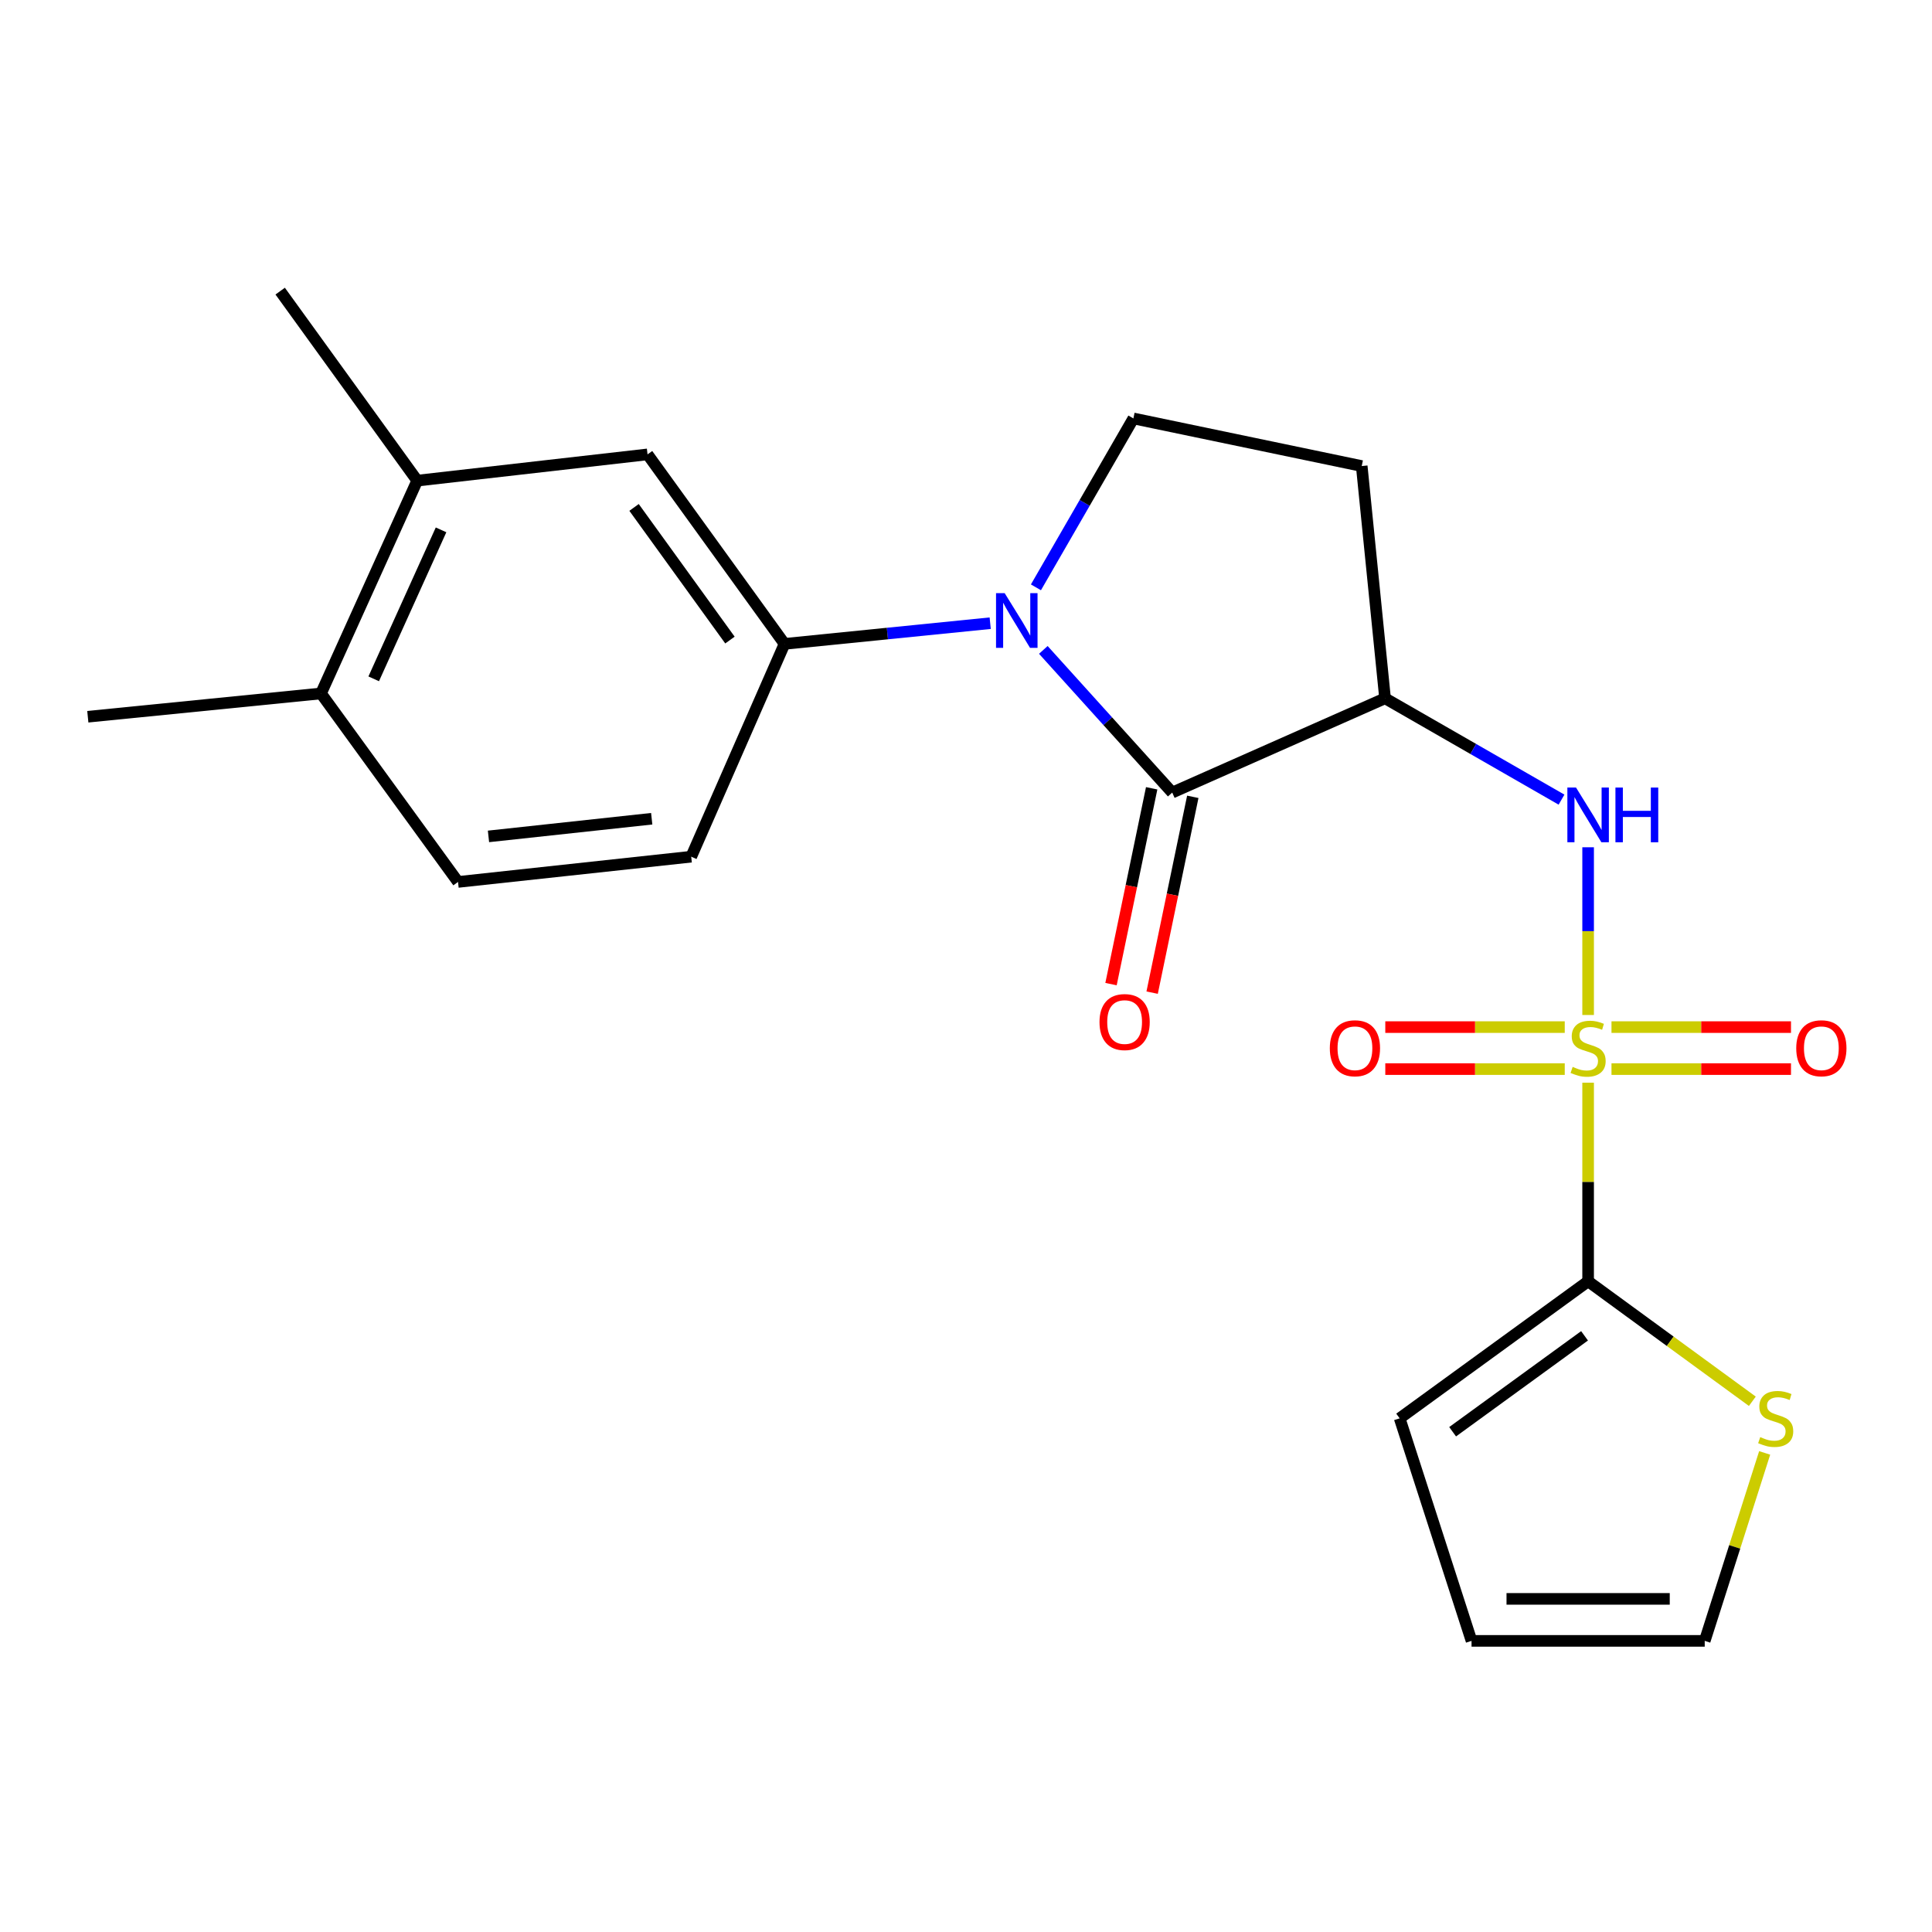 <?xml version='1.0' encoding='iso-8859-1'?>
<svg version='1.1' baseProfile='full'
              xmlns='http://www.w3.org/2000/svg'
                      xmlns:rdkit='http://www.rdkit.org/xml'
                      xmlns:xlink='http://www.w3.org/1999/xlink'
                  xml:space='preserve'
width='1000px' height='1000px' viewBox='0 0 1000 1000'>
<!-- END OF HEADER -->
<rect style='opacity:1.0;fill:#FFFFFF;stroke:none' width='1000' height='1000' x='0' y='0'> </rect>
<path class='bond-3' d='M 822.008,560.392 L 822.008,611.798' style='fill:none;fill-rule:evenodd;stroke:#CCCC00;stroke-width:6px;stroke-linecap:butt;stroke-linejoin:miter;stroke-opacity:1' />
<path class='bond-3' d='M 822.008,611.798 L 822.008,663.203' style='fill:none;fill-rule:evenodd;stroke:#000000;stroke-width:6px;stroke-linecap:butt;stroke-linejoin:miter;stroke-opacity:1' />
<path class='bond-4' d='M 822.008,525.357 L 822.008,481.952' style='fill:none;fill-rule:evenodd;stroke:#CCCC00;stroke-width:6px;stroke-linecap:butt;stroke-linejoin:miter;stroke-opacity:1' />
<path class='bond-4' d='M 822.008,481.952 L 822.008,438.547' style='fill:none;fill-rule:evenodd;stroke:#0000FF;stroke-width:6px;stroke-linecap:butt;stroke-linejoin:miter;stroke-opacity:1' />
<path class='bond-10' d='M 809.911,531.626 L 763.469,531.626' style='fill:none;fill-rule:evenodd;stroke:#CCCC00;stroke-width:6px;stroke-linecap:butt;stroke-linejoin:miter;stroke-opacity:1' />
<path class='bond-10' d='M 763.469,531.626 L 717.026,531.626' style='fill:none;fill-rule:evenodd;stroke:#FF0000;stroke-width:6px;stroke-linecap:butt;stroke-linejoin:miter;stroke-opacity:1' />
<path class='bond-10' d='M 809.911,553.363 L 763.469,553.363' style='fill:none;fill-rule:evenodd;stroke:#CCCC00;stroke-width:6px;stroke-linecap:butt;stroke-linejoin:miter;stroke-opacity:1' />
<path class='bond-10' d='M 763.469,553.363 L 717.026,553.363' style='fill:none;fill-rule:evenodd;stroke:#FF0000;stroke-width:6px;stroke-linecap:butt;stroke-linejoin:miter;stroke-opacity:1' />
<path class='bond-11' d='M 834.106,553.363 L 880.56,553.363' style='fill:none;fill-rule:evenodd;stroke:#CCCC00;stroke-width:6px;stroke-linecap:butt;stroke-linejoin:miter;stroke-opacity:1' />
<path class='bond-11' d='M 880.56,553.363 L 927.014,553.363' style='fill:none;fill-rule:evenodd;stroke:#FF0000;stroke-width:6px;stroke-linecap:butt;stroke-linejoin:miter;stroke-opacity:1' />
<path class='bond-11' d='M 834.106,531.626 L 880.56,531.626' style='fill:none;fill-rule:evenodd;stroke:#CCCC00;stroke-width:6px;stroke-linecap:butt;stroke-linejoin:miter;stroke-opacity:1' />
<path class='bond-11' d='M 880.56,531.626 L 927.014,531.626' style='fill:none;fill-rule:evenodd;stroke:#FF0000;stroke-width:6px;stroke-linecap:butt;stroke-linejoin:miter;stroke-opacity:1' />
<path class='bond-0' d='M 540.026,336.389 L 573.386,373.309' style='fill:none;fill-rule:evenodd;stroke:#0000FF;stroke-width:6px;stroke-linecap:butt;stroke-linejoin:miter;stroke-opacity:1' />
<path class='bond-0' d='M 573.386,373.309 L 606.746,410.229' style='fill:none;fill-rule:evenodd;stroke:#000000;stroke-width:6px;stroke-linecap:butt;stroke-linejoin:miter;stroke-opacity:1' />
<path class='bond-5' d='M 512.525,322.566 L 459.299,327.918' style='fill:none;fill-rule:evenodd;stroke:#0000FF;stroke-width:6px;stroke-linecap:butt;stroke-linejoin:miter;stroke-opacity:1' />
<path class='bond-5' d='M 459.299,327.918 L 406.072,333.27' style='fill:none;fill-rule:evenodd;stroke:#000000;stroke-width:6px;stroke-linecap:butt;stroke-linejoin:miter;stroke-opacity:1' />
<path class='bond-23' d='M 536.198,304.004 L 561.419,260.293' style='fill:none;fill-rule:evenodd;stroke:#0000FF;stroke-width:6px;stroke-linecap:butt;stroke-linejoin:miter;stroke-opacity:1' />
<path class='bond-23' d='M 561.419,260.293 L 586.64,216.583' style='fill:none;fill-rule:evenodd;stroke:#000000;stroke-width:6px;stroke-linecap:butt;stroke-linejoin:miter;stroke-opacity:1' />
<path class='bond-1' d='M 606.746,410.229 L 716.901,361.443' style='fill:none;fill-rule:evenodd;stroke:#000000;stroke-width:6px;stroke-linecap:butt;stroke-linejoin:miter;stroke-opacity:1' />
<path class='bond-13' d='M 596.105,408.02 L 585.583,458.696' style='fill:none;fill-rule:evenodd;stroke:#000000;stroke-width:6px;stroke-linecap:butt;stroke-linejoin:miter;stroke-opacity:1' />
<path class='bond-13' d='M 585.583,458.696 L 575.061,509.373' style='fill:none;fill-rule:evenodd;stroke:#FF0000;stroke-width:6px;stroke-linecap:butt;stroke-linejoin:miter;stroke-opacity:1' />
<path class='bond-13' d='M 617.388,412.438 L 606.866,463.115' style='fill:none;fill-rule:evenodd;stroke:#000000;stroke-width:6px;stroke-linecap:butt;stroke-linejoin:miter;stroke-opacity:1' />
<path class='bond-13' d='M 606.866,463.115 L 596.344,513.792' style='fill:none;fill-rule:evenodd;stroke:#FF0000;stroke-width:6px;stroke-linecap:butt;stroke-linejoin:miter;stroke-opacity:1' />
<path class='bond-2' d='M 716.901,361.443 L 762.57,387.667' style='fill:none;fill-rule:evenodd;stroke:#000000;stroke-width:6px;stroke-linecap:butt;stroke-linejoin:miter;stroke-opacity:1' />
<path class='bond-2' d='M 762.57,387.667 L 808.238,413.891' style='fill:none;fill-rule:evenodd;stroke:#0000FF;stroke-width:6px;stroke-linecap:butt;stroke-linejoin:miter;stroke-opacity:1' />
<path class='bond-7' d='M 716.901,361.443 L 704.825,241.229' style='fill:none;fill-rule:evenodd;stroke:#000000;stroke-width:6px;stroke-linecap:butt;stroke-linejoin:miter;stroke-opacity:1' />
<path class='bond-8' d='M 822.008,663.203 L 864.51,694.25' style='fill:none;fill-rule:evenodd;stroke:#000000;stroke-width:6px;stroke-linecap:butt;stroke-linejoin:miter;stroke-opacity:1' />
<path class='bond-8' d='M 864.51,694.25 L 907.011,725.296' style='fill:none;fill-rule:evenodd;stroke:#CCCC00;stroke-width:6px;stroke-linecap:butt;stroke-linejoin:miter;stroke-opacity:1' />
<path class='bond-14' d='M 822.008,663.203 L 724.461,734.124' style='fill:none;fill-rule:evenodd;stroke:#000000;stroke-width:6px;stroke-linecap:butt;stroke-linejoin:miter;stroke-opacity:1' />
<path class='bond-14' d='M 820.158,691.422 L 751.875,741.067' style='fill:none;fill-rule:evenodd;stroke:#000000;stroke-width:6px;stroke-linecap:butt;stroke-linejoin:miter;stroke-opacity:1' />
<path class='bond-9' d='M 406.072,333.27 L 335.163,235.191' style='fill:none;fill-rule:evenodd;stroke:#000000;stroke-width:6px;stroke-linecap:butt;stroke-linejoin:miter;stroke-opacity:1' />
<path class='bond-9' d='M 377.821,331.294 L 328.185,262.638' style='fill:none;fill-rule:evenodd;stroke:#000000;stroke-width:6px;stroke-linecap:butt;stroke-linejoin:miter;stroke-opacity:1' />
<path class='bond-16' d='M 406.072,333.27 L 357.769,443.425' style='fill:none;fill-rule:evenodd;stroke:#000000;stroke-width:6px;stroke-linecap:butt;stroke-linejoin:miter;stroke-opacity:1' />
<path class='bond-6' d='M 586.64,216.583 L 704.825,241.229' style='fill:none;fill-rule:evenodd;stroke:#000000;stroke-width:6px;stroke-linecap:butt;stroke-linejoin:miter;stroke-opacity:1' />
<path class='bond-15' d='M 913.388,752.027 L 897.875,800.671' style='fill:none;fill-rule:evenodd;stroke:#CCCC00;stroke-width:6px;stroke-linecap:butt;stroke-linejoin:miter;stroke-opacity:1' />
<path class='bond-15' d='M 897.875,800.671 L 882.363,849.315' style='fill:none;fill-rule:evenodd;stroke:#000000;stroke-width:6px;stroke-linecap:butt;stroke-linejoin:miter;stroke-opacity:1' />
<path class='bond-12' d='M 335.163,235.191 L 215.952,248.777' style='fill:none;fill-rule:evenodd;stroke:#000000;stroke-width:6px;stroke-linecap:butt;stroke-linejoin:miter;stroke-opacity:1' />
<path class='bond-20' d='M 215.952,248.777 L 145.019,150.685' style='fill:none;fill-rule:evenodd;stroke:#000000;stroke-width:6px;stroke-linecap:butt;stroke-linejoin:miter;stroke-opacity:1' />
<path class='bond-24' d='M 215.952,248.777 L 166.151,358.931' style='fill:none;fill-rule:evenodd;stroke:#000000;stroke-width:6px;stroke-linecap:butt;stroke-linejoin:miter;stroke-opacity:1' />
<path class='bond-24' d='M 228.288,274.254 L 193.428,351.362' style='fill:none;fill-rule:evenodd;stroke:#000000;stroke-width:6px;stroke-linecap:butt;stroke-linejoin:miter;stroke-opacity:1' />
<path class='bond-18' d='M 724.461,734.124 L 761.666,849.315' style='fill:none;fill-rule:evenodd;stroke:#000000;stroke-width:6px;stroke-linecap:butt;stroke-linejoin:miter;stroke-opacity:1' />
<path class='bond-22' d='M 882.363,849.315 L 761.666,849.315' style='fill:none;fill-rule:evenodd;stroke:#000000;stroke-width:6px;stroke-linecap:butt;stroke-linejoin:miter;stroke-opacity:1' />
<path class='bond-22' d='M 864.258,827.578 L 779.77,827.578' style='fill:none;fill-rule:evenodd;stroke:#000000;stroke-width:6px;stroke-linecap:butt;stroke-linejoin:miter;stroke-opacity:1' />
<path class='bond-19' d='M 357.769,443.425 L 237.072,456.491' style='fill:none;fill-rule:evenodd;stroke:#000000;stroke-width:6px;stroke-linecap:butt;stroke-linejoin:miter;stroke-opacity:1' />
<path class='bond-19' d='M 337.325,423.775 L 252.837,432.921' style='fill:none;fill-rule:evenodd;stroke:#000000;stroke-width:6px;stroke-linecap:butt;stroke-linejoin:miter;stroke-opacity:1' />
<path class='bond-17' d='M 166.151,358.931 L 237.072,456.491' style='fill:none;fill-rule:evenodd;stroke:#000000;stroke-width:6px;stroke-linecap:butt;stroke-linejoin:miter;stroke-opacity:1' />
<path class='bond-21' d='M 166.151,358.931 L 45.455,370.983' style='fill:none;fill-rule:evenodd;stroke:#000000;stroke-width:6px;stroke-linecap:butt;stroke-linejoin:miter;stroke-opacity:1' />
<path  class='atom-0' d='M 814.008 552.214
Q 814.328 552.334, 815.648 552.894
Q 816.968 553.454, 818.408 553.814
Q 819.888 554.134, 821.328 554.134
Q 824.008 554.134, 825.568 552.854
Q 827.128 551.534, 827.128 549.254
Q 827.128 547.694, 826.328 546.734
Q 825.568 545.774, 824.368 545.254
Q 823.168 544.734, 821.168 544.134
Q 818.648 543.374, 817.128 542.654
Q 815.648 541.934, 814.568 540.414
Q 813.528 538.894, 813.528 536.334
Q 813.528 532.774, 815.928 530.574
Q 818.368 528.374, 823.168 528.374
Q 826.448 528.374, 830.168 529.934
L 829.248 533.014
Q 825.848 531.614, 823.288 531.614
Q 820.528 531.614, 819.008 532.774
Q 817.488 533.894, 817.528 535.854
Q 817.528 537.374, 818.288 538.294
Q 819.088 539.214, 820.208 539.734
Q 821.368 540.254, 823.288 540.854
Q 825.848 541.654, 827.368 542.454
Q 828.888 543.254, 829.968 544.894
Q 831.088 546.494, 831.088 549.254
Q 831.088 553.174, 828.448 555.294
Q 825.848 557.374, 821.488 557.374
Q 818.968 557.374, 817.048 556.814
Q 815.168 556.294, 812.928 555.374
L 814.008 552.214
' fill='#CCCC00'/>
<path  class='atom-1' d='M 520.026 307.023
L 529.306 322.023
Q 530.226 323.503, 531.706 326.183
Q 533.186 328.863, 533.266 329.023
L 533.266 307.023
L 537.026 307.023
L 537.026 335.343
L 533.146 335.343
L 523.186 318.943
Q 522.026 317.023, 520.786 314.823
Q 519.586 312.623, 519.226 311.943
L 519.226 335.343
L 515.546 335.343
L 515.546 307.023
L 520.026 307.023
' fill='#0000FF'/>
<path  class='atom-5' d='M 815.748 407.638
L 825.028 422.638
Q 825.948 424.118, 827.428 426.798
Q 828.908 429.478, 828.988 429.638
L 828.988 407.638
L 832.748 407.638
L 832.748 435.958
L 828.868 435.958
L 818.908 419.558
Q 817.748 417.638, 816.508 415.438
Q 815.308 413.238, 814.948 412.558
L 814.948 435.958
L 811.268 435.958
L 811.268 407.638
L 815.748 407.638
' fill='#0000FF'/>
<path  class='atom-5' d='M 836.148 407.638
L 839.988 407.638
L 839.988 419.678
L 854.468 419.678
L 854.468 407.638
L 858.308 407.638
L 858.308 435.958
L 854.468 435.958
L 854.468 422.878
L 839.988 422.878
L 839.988 435.958
L 836.148 435.958
L 836.148 407.638
' fill='#0000FF'/>
<path  class='atom-9' d='M 911.097 743.844
Q 911.417 743.964, 912.737 744.524
Q 914.057 745.084, 915.497 745.444
Q 916.977 745.764, 918.417 745.764
Q 921.097 745.764, 922.657 744.484
Q 924.217 743.164, 924.217 740.884
Q 924.217 739.324, 923.417 738.364
Q 922.657 737.404, 921.457 736.884
Q 920.257 736.364, 918.257 735.764
Q 915.737 735.004, 914.217 734.284
Q 912.737 733.564, 911.657 732.044
Q 910.617 730.524, 910.617 727.964
Q 910.617 724.404, 913.017 722.204
Q 915.457 720.004, 920.257 720.004
Q 923.537 720.004, 927.257 721.564
L 926.337 724.644
Q 922.937 723.244, 920.377 723.244
Q 917.617 723.244, 916.097 724.404
Q 914.577 725.524, 914.617 727.484
Q 914.617 729.004, 915.377 729.924
Q 916.177 730.844, 917.297 731.364
Q 918.457 731.884, 920.377 732.484
Q 922.937 733.284, 924.457 734.084
Q 925.977 734.884, 927.057 736.524
Q 928.177 738.124, 928.177 740.884
Q 928.177 744.804, 925.537 746.924
Q 922.937 749.004, 918.577 749.004
Q 916.057 749.004, 914.137 748.444
Q 912.257 747.924, 910.017 747.004
L 911.097 743.844
' fill='#CCCC00'/>
<path  class='atom-11' d='M 688.311 542.574
Q 688.311 535.774, 691.671 531.974
Q 695.031 528.174, 701.311 528.174
Q 707.591 528.174, 710.951 531.974
Q 714.311 535.774, 714.311 542.574
Q 714.311 549.454, 710.911 553.374
Q 707.511 557.254, 701.311 557.254
Q 695.071 557.254, 691.671 553.374
Q 688.311 549.494, 688.311 542.574
M 701.311 554.054
Q 705.631 554.054, 707.951 551.174
Q 710.311 548.254, 710.311 542.574
Q 710.311 537.014, 707.951 534.214
Q 705.631 531.374, 701.311 531.374
Q 696.991 531.374, 694.631 534.174
Q 692.311 536.974, 692.311 542.574
Q 692.311 548.294, 694.631 551.174
Q 696.991 554.054, 701.311 554.054
' fill='#FF0000'/>
<path  class='atom-12' d='M 929.729 542.574
Q 929.729 535.774, 933.089 531.974
Q 936.449 528.174, 942.729 528.174
Q 949.009 528.174, 952.369 531.974
Q 955.729 535.774, 955.729 542.574
Q 955.729 549.454, 952.329 553.374
Q 948.929 557.254, 942.729 557.254
Q 936.489 557.254, 933.089 553.374
Q 929.729 549.494, 929.729 542.574
M 942.729 554.054
Q 947.049 554.054, 949.369 551.174
Q 951.729 548.254, 951.729 542.574
Q 951.729 537.014, 949.369 534.214
Q 947.049 531.374, 942.729 531.374
Q 938.409 531.374, 936.049 534.174
Q 933.729 536.974, 933.729 542.574
Q 933.729 548.294, 936.049 551.174
Q 938.409 554.054, 942.729 554.054
' fill='#FF0000'/>
<path  class='atom-14' d='M 569.1 529.013
Q 569.1 522.213, 572.46 518.413
Q 575.82 514.613, 582.1 514.613
Q 588.38 514.613, 591.74 518.413
Q 595.1 522.213, 595.1 529.013
Q 595.1 535.893, 591.7 539.813
Q 588.3 543.693, 582.1 543.693
Q 575.86 543.693, 572.46 539.813
Q 569.1 535.933, 569.1 529.013
M 582.1 540.493
Q 586.42 540.493, 588.74 537.613
Q 591.1 534.693, 591.1 529.013
Q 591.1 523.453, 588.74 520.653
Q 586.42 517.813, 582.1 517.813
Q 577.78 517.813, 575.42 520.613
Q 573.1 523.413, 573.1 529.013
Q 573.1 534.733, 575.42 537.613
Q 577.78 540.493, 582.1 540.493
' fill='#FF0000'/>
</svg>
